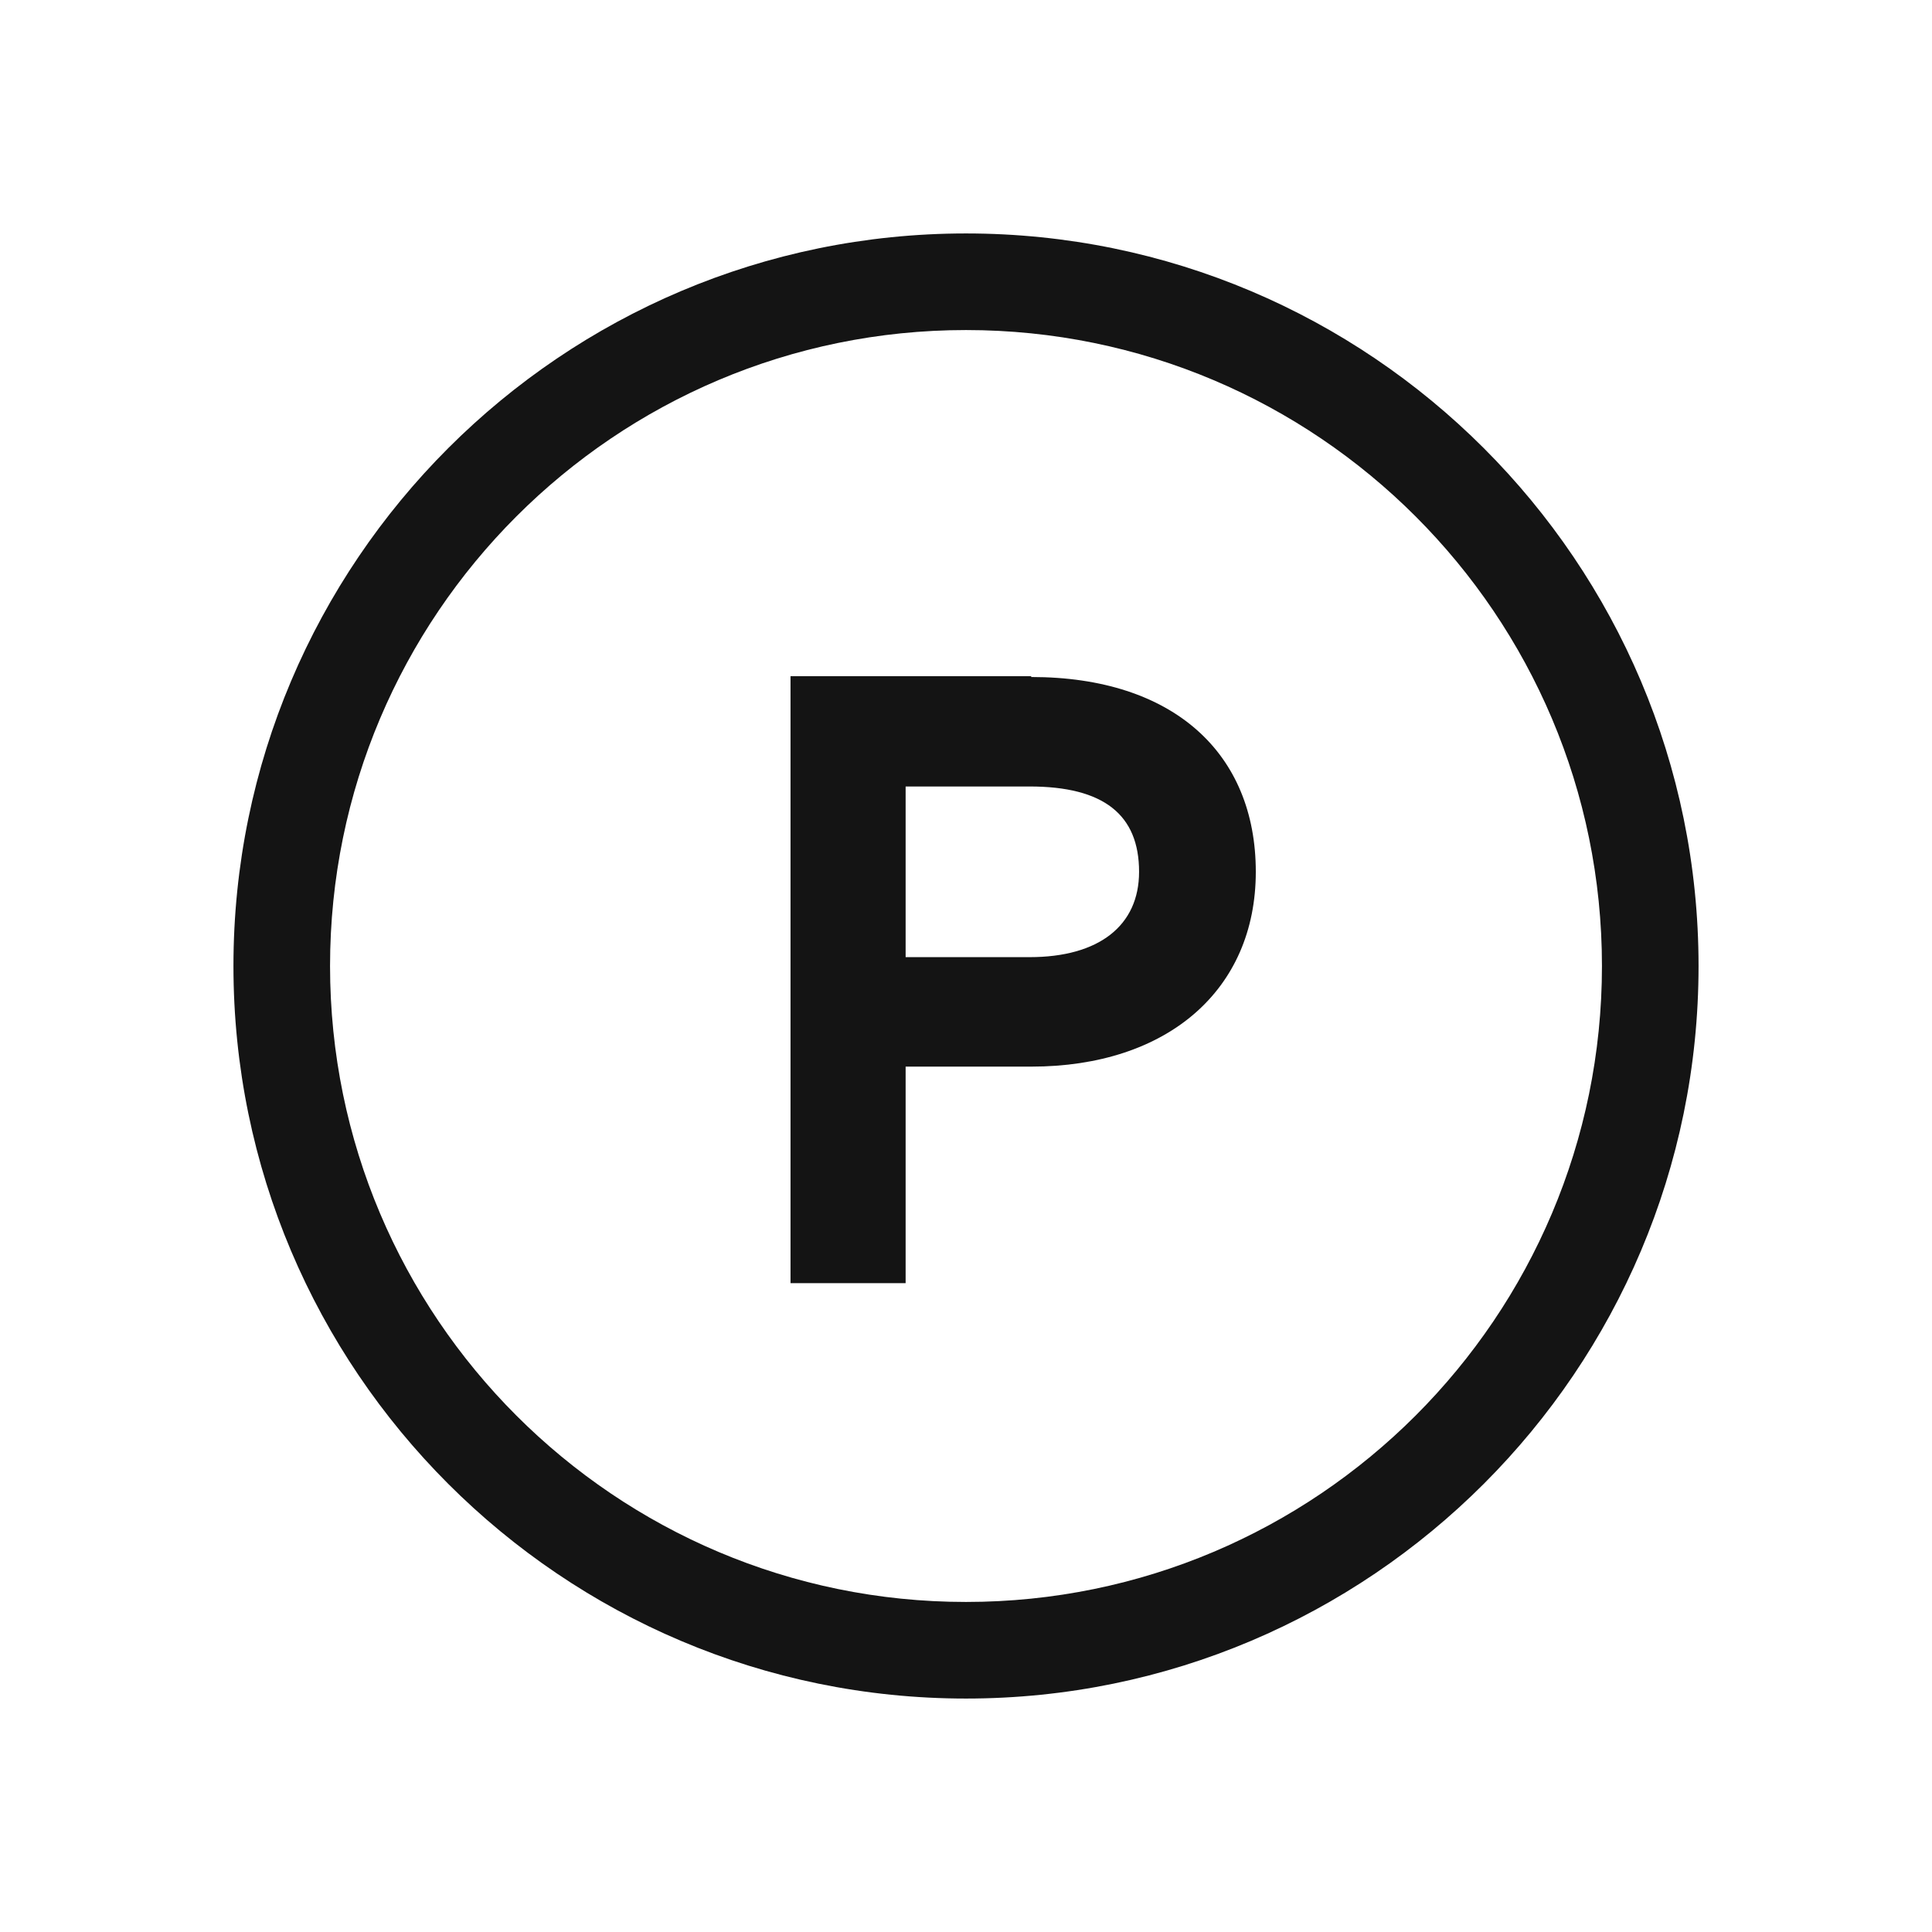 <svg width="24" height="24" viewBox="0 0 24 24" fill="none" xmlns="http://www.w3.org/2000/svg">
<path d="M12 2.9C6.98 2.9 2.9 6.98 2.9 12C2.9 17.02 6.98 21.1 12 21.1C17.02 21.1 21.1 17.02 21.1 12C21.1 6.98 17.02 2.9 12 2.9ZM12 19.9C7.64 19.9 4.1 16.36 4.1 12C4.1 7.64 7.64 4.1 12 4.1C16.36 4.1 19.9 7.64 19.9 12C19.9 16.36 16.36 19.9 12 19.9Z" fill="#141414"></path>
<path d="M12.81 8.4H9.82V15.94H11.25V13.25H12.81C14.5 13.25 15.6 12.3 15.6 10.83C15.6 9.36 14.58 8.41 12.81 8.41V8.4ZM12.79 11.89H11.25V9.77H12.79C13.71 9.77 14.15 10.12 14.15 10.83C14.15 11.5 13.65 11.89 12.79 11.89Z" fill="#141414"></path>
</svg>
